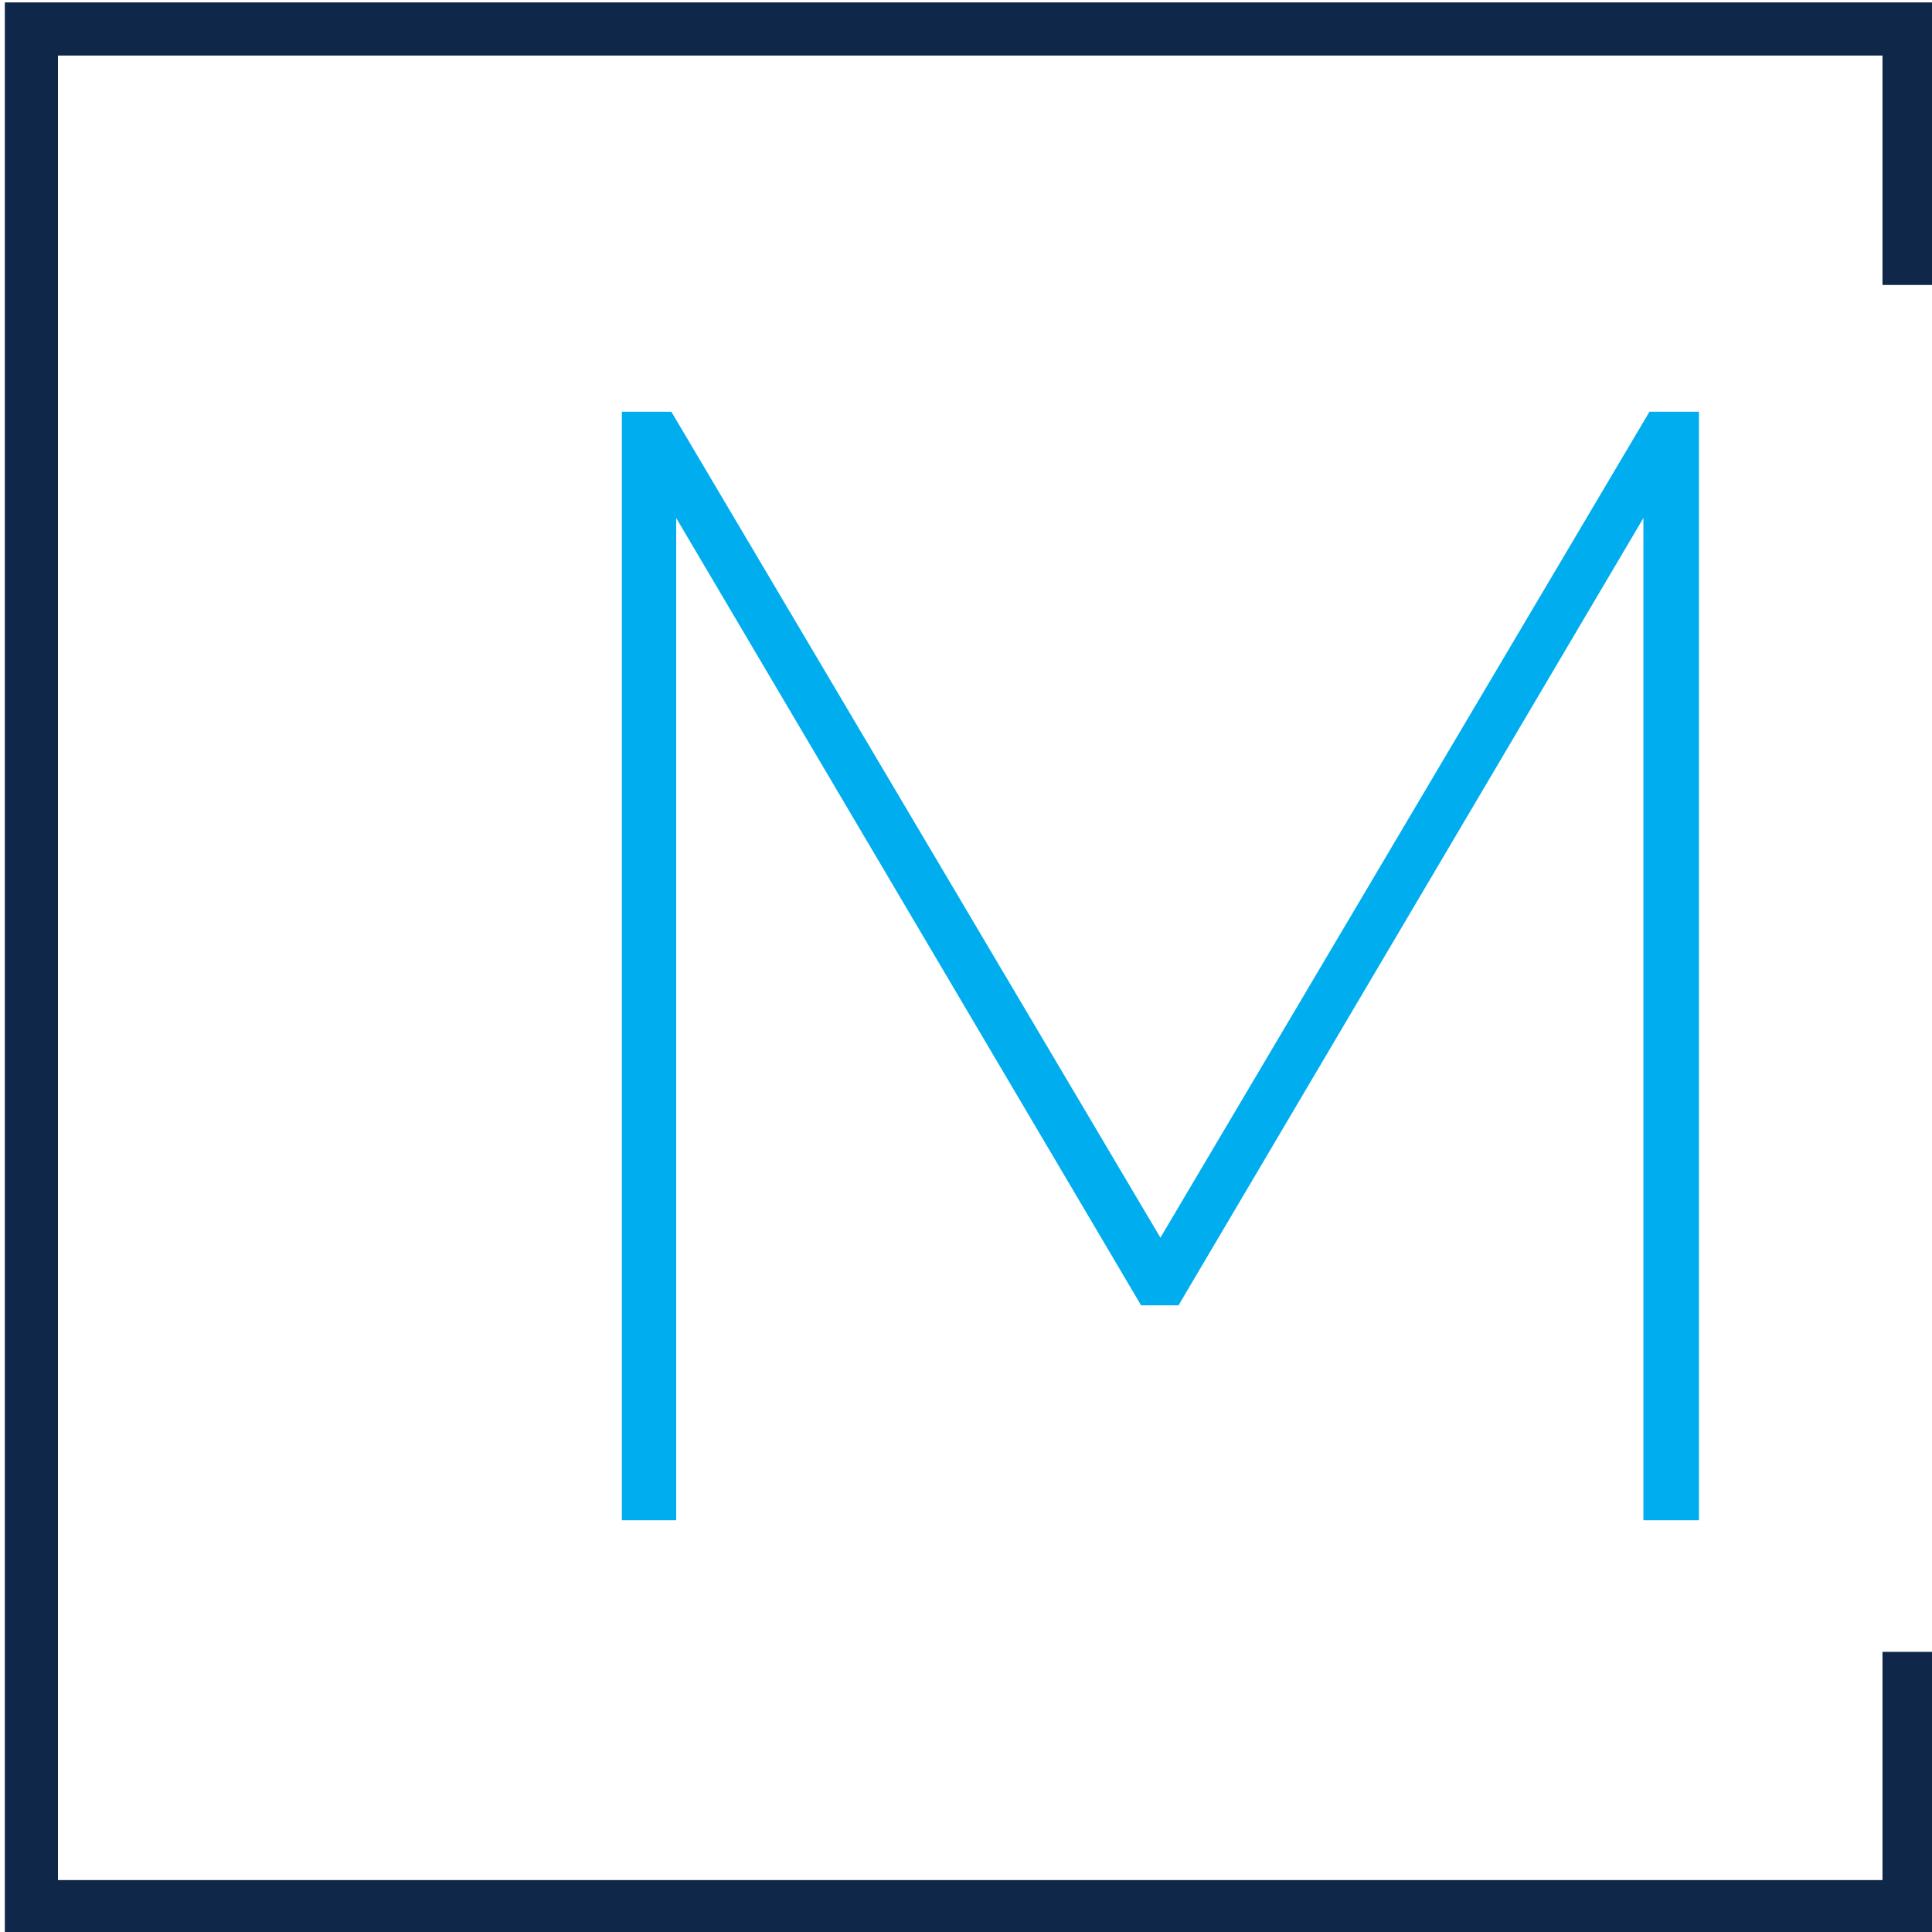 <?xml version="1.0" encoding="UTF-8"?><svg id="a" xmlns="http://www.w3.org/2000/svg" width="16" height="16" viewBox="0 0 16 16"><polyline id="b" points="15.81 13.68 15.81 15.79 .26 15.79 .26 .24 15.81 .24 15.81 2.36" fill="none" stroke="#0f2748" stroke-miterlimit="10" stroke-width=".44"/><path id="c" d="m13.61,12.59V4.29l-3.85,6.52h-.31l-3.85-6.52v8.3h-.45V3.41h.41l4.05,6.84,4.05-6.84h.41v9.18h-.45Z" fill="#00adee" stroke-width="0"/></svg>